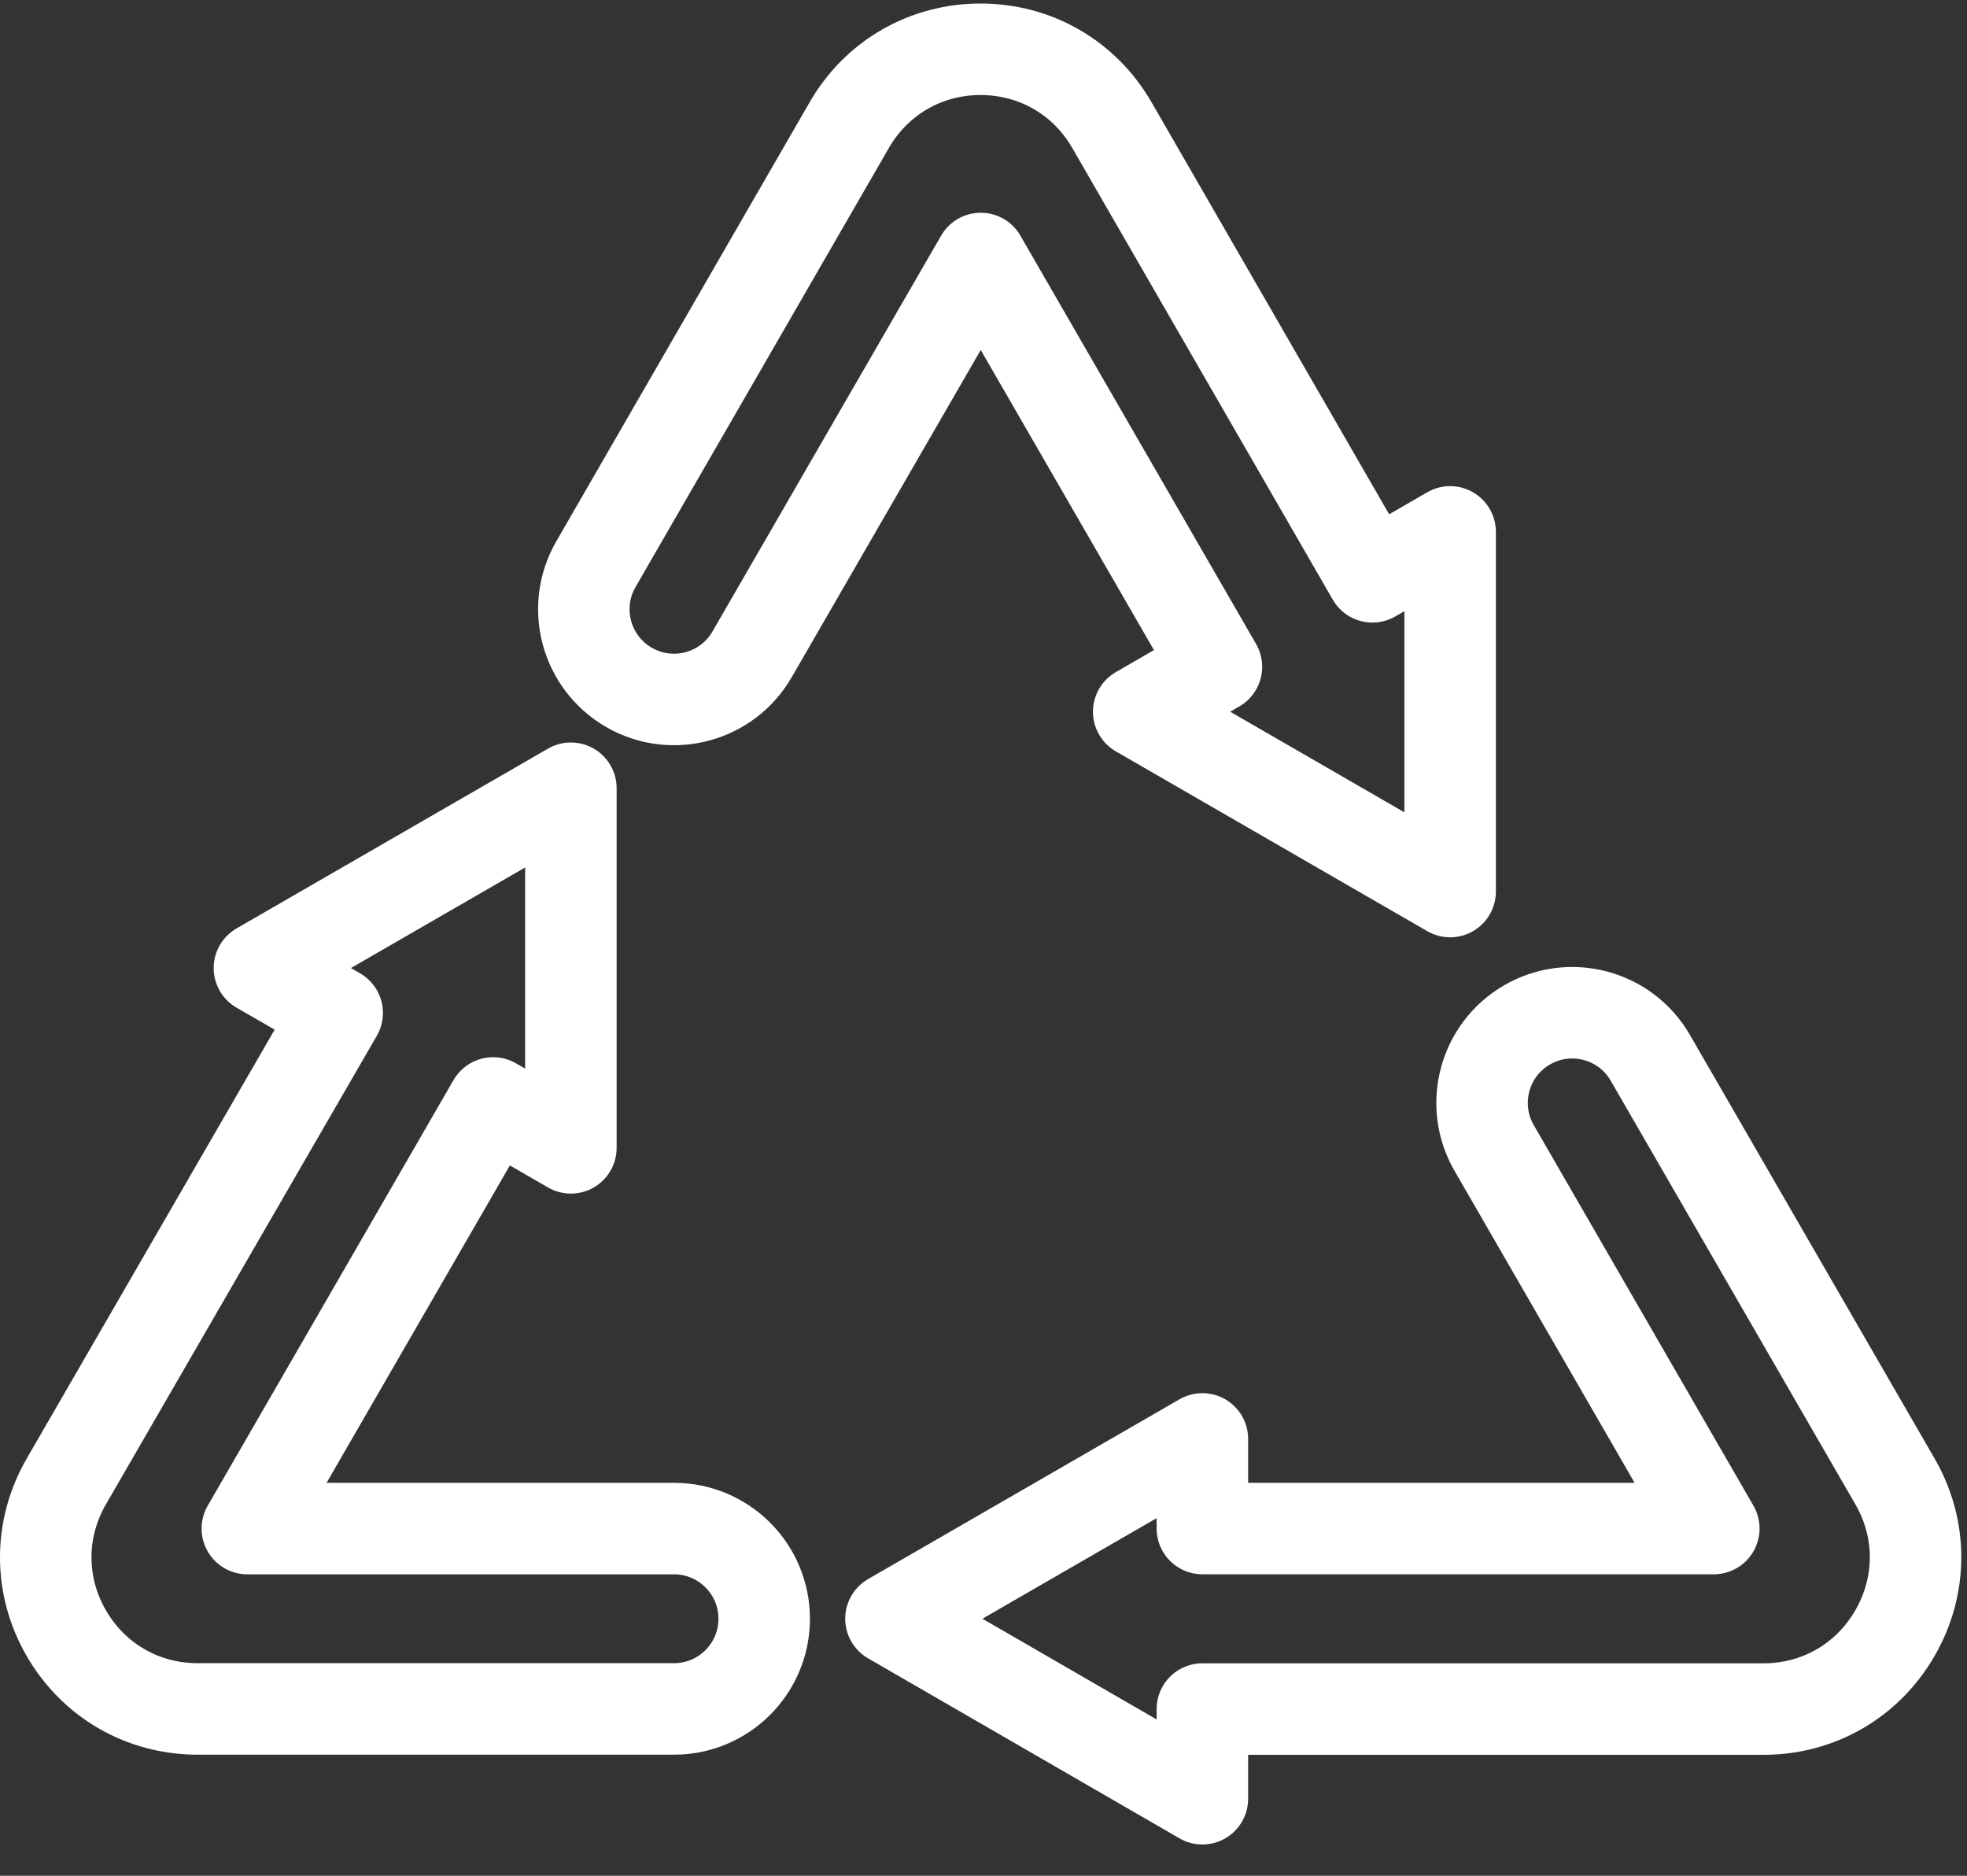 <svg width="43" height="41" viewBox="0 0 43 41" fill="none" xmlns="http://www.w3.org/2000/svg">
<rect x="0" y="0" width="43" height="41" fill="#333333" stroke="none"/>
<path d="M13.749 15.024C14.691 15.569 15.897 15.245 16.441 14.303L21.44 5.65L26.592 14.575L24.893 15.557L31.701 19.487V11.626L30.002 12.608L24.306 2.733C23.707 1.696 22.634 1.077 21.436 1.077C20.238 1.077 19.165 1.696 18.566 2.733L13.027 12.332C12.483 13.274 12.807 14.48 13.749 15.024Z" stroke="white" stroke-width="2" stroke-miterlimit="10" stroke-linecap="round" stroke-linejoin="round"/>
<path d="M41.426 32.381L36.077 23.121C35.533 22.179 34.327 21.856 33.385 22.4C32.442 22.944 32.119 24.15 32.663 25.092L37.465 33.41H26.285V31.451L19.477 35.381L26.285 39.316V37.356H38.553C39.751 37.356 40.823 36.737 41.422 35.701C42.026 34.66 42.026 33.418 41.426 32.381Z" stroke="white" stroke-width="2" stroke-miterlimit="10" stroke-linecap="round" stroke-linejoin="round"/>
<path d="M14.735 33.411H5.407L10.78 24.108L12.48 25.089V17.229L5.671 21.159L7.371 22.14L1.449 32.382C0.85 33.419 0.85 34.661 1.449 35.697C2.049 36.734 3.121 37.353 4.319 37.353H14.735C15.822 37.353 16.706 36.47 16.706 35.382C16.706 34.294 15.822 33.411 14.735 33.411Z" stroke="white" stroke-width="2" stroke-miterlimit="10" stroke-linecap="round" stroke-linejoin="round"/>
</svg>
